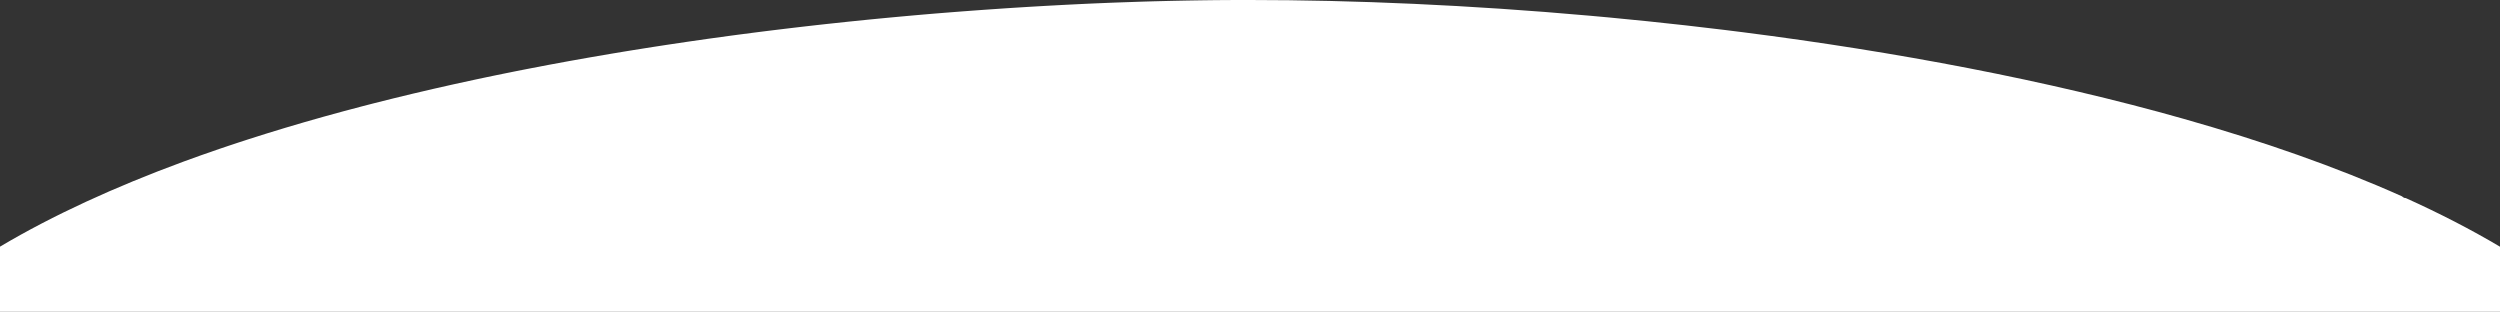 <?xml version="1.0" encoding="UTF-8"?><svg id="_レイヤー_2" xmlns="http://www.w3.org/2000/svg" viewBox="0 0 1920 239.48"><rect x="0" y="0" width="1920" height="239.48" fill="#333333" stroke="none"/><defs><style>.cls-1{fill:#fff;stroke-width:0px;}</style></defs><g id="_ドンペンのお話"><path class="cls-1" d="M1847.61,152.1c-.28-.03-.56.02-.84-.06-.83-.23-1.48-.7-2.06-1.27-50.47-22.59-107.13-42.35-167.6-59.49h0c-105.19-29.81-221.98-51.65-338.1-66.47-4.94-.63-9.88-1.25-14.82-1.85-9.88-1.21-19.75-2.37-29.6-3.48-9.85-1.11-19.69-2.17-29.5-3.18-9.81-1.01-19.6-1.97-29.36-2.89-4.88-.46-9.75-.9-14.61-1.33C1128.73,3.85,1039.52,0,960,0c-2.08,0-4.16,0-6.25,0-.53,0-1.06,0-1.6,0-1.89,0-3.78.01-5.69.02-.23,0-.45,0-.68,0-2.09.01-4.19.03-6.29.04-.54,0-1.07,0-1.61.01-1.8.02-3.6.03-5.41.05-.37,0-.74,0-1.11.01-2.1.02-4.21.05-6.32.08-.52,0-1.05.01-1.57.02-1.78.03-3.56.05-5.34.08-.45,0-.89.01-1.34.02-2.13.04-4.27.07-6.42.11-.47,0-.94.02-1.42.03-1.8.04-3.6.07-5.4.11-.51.01-1.02.02-1.53.03-2.16.05-4.33.1-6.5.15-.39,0-.78.02-1.17.03-1.86.05-3.72.09-5.58.14-.55.01-1.11.03-1.66.04-2.2.06-4.4.12-6.6.19-.25,0-.51.02-.76.02-1.99.06-3.98.12-5.97.19-.58.02-1.15.04-1.73.06-4.48.15-8.98.3-13.49.47-.56.02-1.11.04-1.67.06-2.07.08-4.14.16-6.22.24-.22,0-.43.02-.65.03-2.26.09-4.53.19-6.8.28-.55.02-1.11.05-1.67.07-1.96.08-3.93.17-5.9.26-.37.02-.73.03-1.1.05-2.27.1-4.55.21-6.83.32-.52.02-1.04.05-1.56.08-1.94.09-3.89.19-5.84.29-.45.02-.9.04-1.35.07-2.29.12-4.59.23-6.89.36-.47.02-.95.05-1.42.08-1.96.1-3.92.21-5.88.32-.5.03-.99.05-1.49.08-2.32.13-4.65.26-6.98.4-.39.02-.79.05-1.18.07-2.01.12-4.02.24-6.04.36-.54.03-1.09.07-1.63.1-2.36.14-4.71.29-7.08.44-.21.01-.43.03-.64.04-2.18.14-4.36.28-6.54.42-.54.04-1.07.07-1.61.11-4.77.31-9.55.64-14.34.98-.56.04-1.12.08-1.69.12-2.3.16-4.61.33-6.92.5-.08,0-.17.01-.25.02-2.42.18-4.84.36-7.26.54-.53.04-1.07.08-1.6.12-2.18.17-4.35.33-6.53.5-.26.02-.53.04-.79.06-2.44.19-4.87.39-7.32.58-.47.04-.94.08-1.41.11-2.13.17-4.26.35-6.39.52-.39.03-.77.06-1.16.1-2.44.2-4.88.41-7.32.62-.42.04-.83.07-1.25.11-2.13.18-4.27.37-6.4.56-.44.04-.89.08-1.33.12-2.47.22-4.94.44-7.41.67-.29.03-.58.05-.87.08-2.23.2-4.46.41-6.69.62-.46.04-.92.09-1.38.13-2.5.24-5.01.47-7.51.71-.12.01-.25.02-.37.04-2.36.23-4.73.46-7.09.69-.48.05-.97.1-1.45.14-4.99.5-10,1-15,1.53-.48.05-.95.1-1.43.15-5.02.52-10.05,1.06-15.08,1.61-.45.05-.91.1-1.36.15-2.38.26-4.77.53-7.15.79-.14.02-.27.03-.41.05-2.55.29-5.1.58-7.65.87-.4.05-.81.09-1.21.14-2.32.27-4.63.54-6.95.81-.26.03-.51.06-.77.09-2.57.3-5.14.61-7.71.92-.3.04-.6.07-.9.11-2.33.28-4.66.57-6.99.85-.33.04-.67.08-1.01.12-2.57.32-5.14.64-7.72.96-.21.03-.42.05-.63.08-2.38.3-4.76.6-7.14.91-.36.05-.73.09-1.09.14-2.6.34-5.19.67-7.79,1.02-.04,0-.07,0-.11.01-2.51.33-5.02.67-7.53,1-.39.05-.77.1-1.16.16-5.14.69-10.27,1.4-15.41,2.12-.38.05-.76.11-1.14.16-5.15.72-10.29,1.46-15.44,2.22-.36.05-.73.11-1.09.16-5.18.76-10.35,1.53-15.53,2.32-.3.05-.6.09-.9.14-2.47.38-4.93.76-7.4,1.14-.13.02-.27.04-.4.06-2.63.41-5.25.82-7.88,1.24-.22.04-.44.07-.67.11-2.47.39-4.93.79-7.4,1.18-.19.03-.39.06-.58.09-2.64.43-5.28.86-7.92,1.29-.1.02-.19.03-.29.05-2.51.41-5.02.83-7.53,1.25-.25.04-.51.09-.76.13-5.2.87-10.39,1.76-15.57,2.67-.3.05-.59.1-.89.15-5.16.9-10.31,1.82-15.46,2.75-.3.05-.6.11-.9.16-5.16.94-10.3,1.89-15.44,2.85-.27.05-.53.1-.8.15-5.16.97-10.32,1.96-15.46,2.97-.24.05-.48.09-.72.14-2.53.49-5.06.99-7.58,1.49-.02,0-.05,0-.07.01-2.62.52-5.24,1.05-7.85,1.58-.16.03-.32.07-.49.1-2.48.5-4.97,1.01-7.45,1.52-.13.03-.26.05-.39.08-2.62.54-5.23,1.08-7.84,1.63-.04,0-.08.02-.12.03-2.52.53-5.04,1.06-7.56,1.6-.18.04-.37.08-.55.12-5.12,1.1-10.22,2.21-15.31,3.33-.22.05-.44.1-.65.14-5.07,1.12-10.12,2.26-15.15,3.42-.23.05-.45.1-.68.16-5.03,1.16-10.05,2.33-15.05,3.52-.21.05-.43.1-.64.15-5.01,1.19-10.01,2.41-14.98,3.63-.19.05-.37.09-.56.14-5.01,1.24-10.01,2.49-14.98,3.76-.11.03-.23.06-.34.09-2.45.63-4.9,1.26-7.34,1.89-.05.01-.1.03-.15.04-5,1.3-9.97,2.62-14.93,3.95-.13.04-.27.07-.4.11-4.9,1.32-9.78,2.66-14.64,4.02-.17.05-.34.1-.51.14-4.84,1.35-9.65,2.72-14.43,4.11-.18.05-.35.1-.53.15-4.78,1.39-9.54,2.79-14.27,4.21-.17.05-.35.1-.52.16-4.74,1.42-9.45,2.86-14.13,4.32-.15.05-.31.1-.46.14-4.71,1.47-9.4,2.95-14.06,4.46-.09.03-.18.06-.27.09-2.32.75-4.63,1.5-6.93,2.26-.02,0-.04.01-.06.02-2.36.78-4.72,1.56-7.07,2.35,0,0-.01,0-.02,0-2.29.77-4.57,1.54-6.84,2.31-.1.04-.21.07-.31.11-4.56,1.56-9.09,3.13-13.58,4.72-.14.05-.29.1-.43.15-4.46,1.58-8.89,3.18-13.29,4.8-.16.06-.33.12-.49.18C88.41,143.49,40.89,165.15,0,189.43v50.05h1920v-50c-22.27-13.22-46.5-25.68-72.39-37.38Z"/></g></svg>